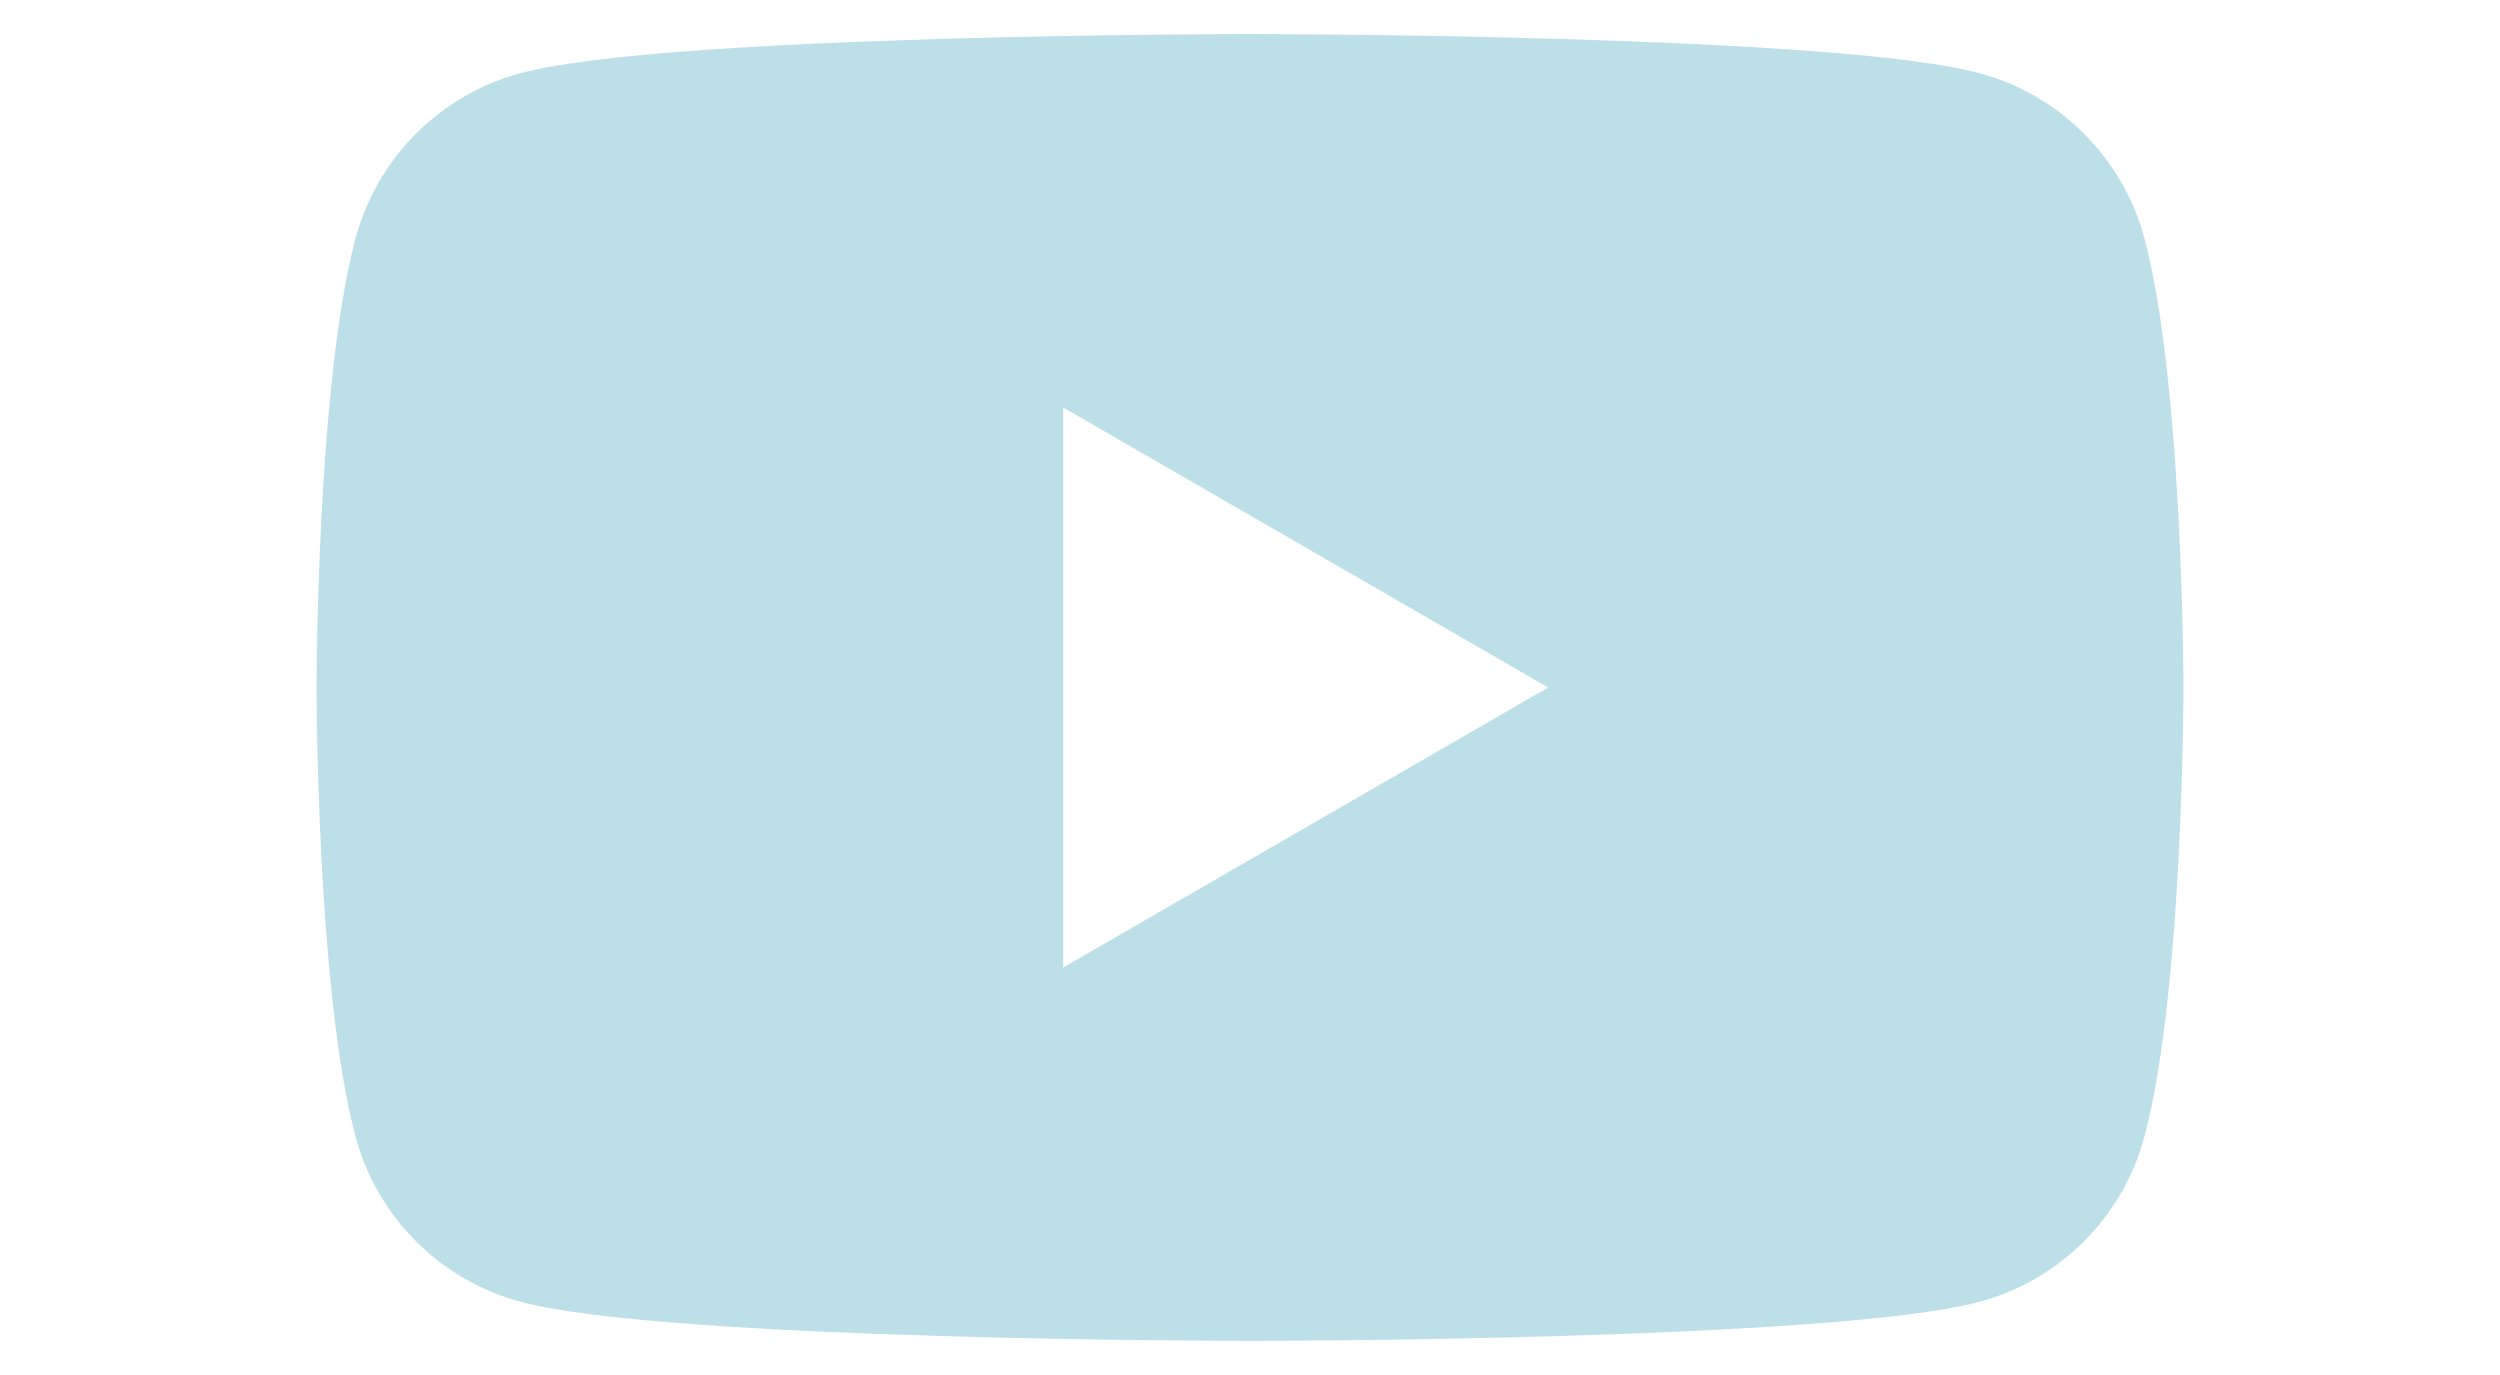 <svg
	fill="none"
	viewBox="20 20 30 22"
	version="1.1"
	width="40"
	xmlns="http://www.w3.org/2000/svg"
	xmlns:svg="http://www.w3.org/2000/svg"
>
	<defs id="defs95">
		<clipPath clipPathUnits="userSpaceOnUse" id="clipPath259">
			<path
				d="m 32.012,35.329 7.76,-4.48 -7.76,-4.48 z"
				fill="#d7e9ef"
				style="display: none"
			/>
			<path
				d="M 15.067,15.395 H 54.935 V 46.303 H 15.067 Z m 16.945,19.934 7.76,-4.48 -7.76,-4.48 z"
			/>
		</clipPath>
	</defs>
	<path
		d="m 49.311,23.66 c -0.344,-1.286 -1.355,-2.296 -2.641,-2.641 -2.328,-0.625 -11.669,-0.625 -11.669,-0.625 0,0 -9.341,0 -11.669,0.625 -1.286,0.344 -2.296,1.355 -2.641,2.641 -0.625,2.328 -0.625,7.189 -0.625,7.189 0,0 0,4.861 0.625,7.189 0.344,1.286 1.355,2.296 2.641,2.64 2.328,0.625 11.669,0.625 11.669,0.625 0,0 9.341,0 11.669,-0.625 1.286,-0.344 2.296,-1.355 2.641,-2.64 0.625,-2.328 0.625,-7.189 0.625,-7.189 0,0 -0.003,-4.861 -0.625,-7.189 z"
		fill="#BCDFE8"
		clip-path="url(#clipPath259)"
		transform="translate(-0.001,0.151)"
	/>
</svg>
